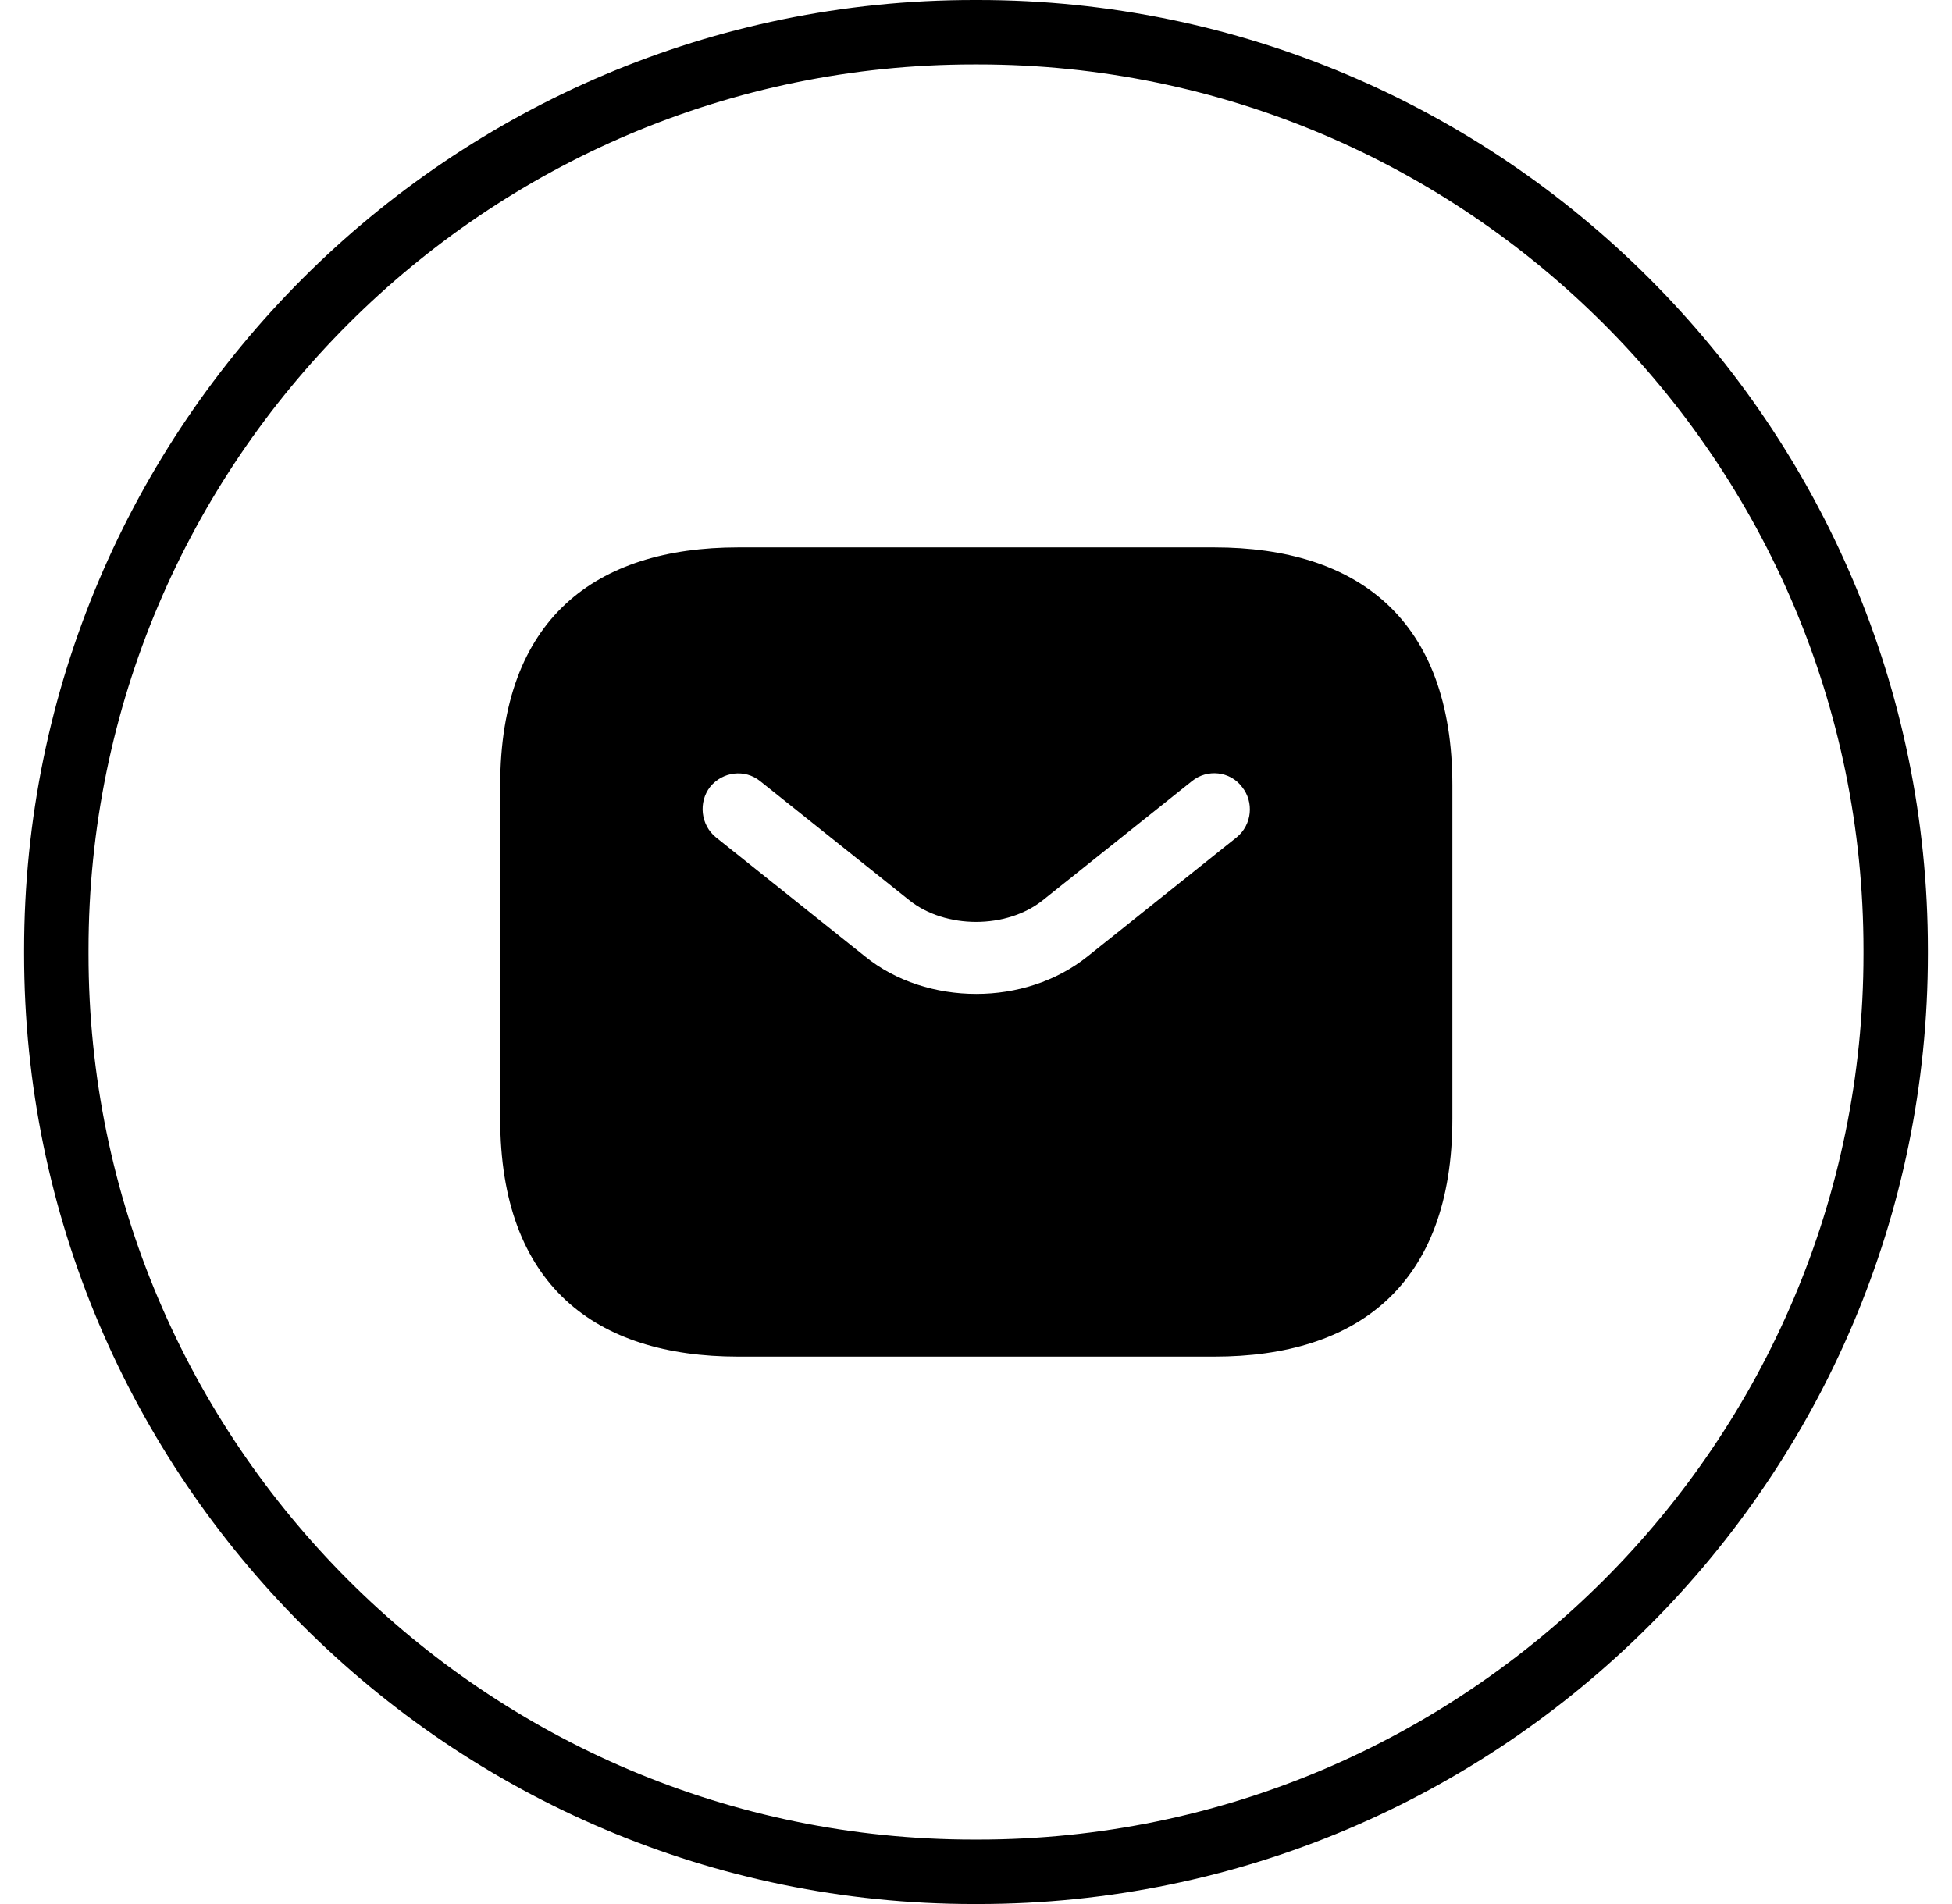 <svg width="41" height="40" viewBox="0 0 41 40" fill="none" xmlns="http://www.w3.org/2000/svg">
<path d="M20.544 40H20.456C9.456 40 0.506 31.048 0.506 20.044V19.956C0.506 8.952 9.456 0 20.456 0H20.544C31.544 0 40.494 8.952 40.494 19.956V20.044C40.494 31.048 31.544 40 20.544 40ZM20.456 1.354C10.201 1.354 1.859 9.698 1.859 19.956V20.044C1.859 30.302 10.201 38.646 20.456 38.646H20.544C30.799 38.646 39.141 30.302 39.141 20.044V19.956C39.141 9.698 30.799 1.354 20.544 1.354H20.456Z" fill="black"/>
<path d="M25.506 11.5H15.506C12.506 11.5 10.506 13 10.506 16.5V23.5C10.506 27 12.506 28.5 15.506 28.5H25.506C28.506 28.5 30.506 27 30.506 23.5V16.5C30.506 13 28.506 11.5 25.506 11.5ZM25.976 17.59L22.846 20.09C22.186 20.62 21.346 20.88 20.506 20.88C19.666 20.88 18.816 20.62 18.166 20.09L15.036 17.59C14.716 17.33 14.666 16.85 14.916 16.53C15.176 16.21 15.646 16.15 15.966 16.41L19.096 18.91C19.856 19.52 21.146 19.52 21.906 18.91L25.036 16.41C25.356 16.15 25.836 16.2 26.086 16.53C26.346 16.85 26.296 17.33 25.976 17.59Z" fill="black"/>
</svg>
